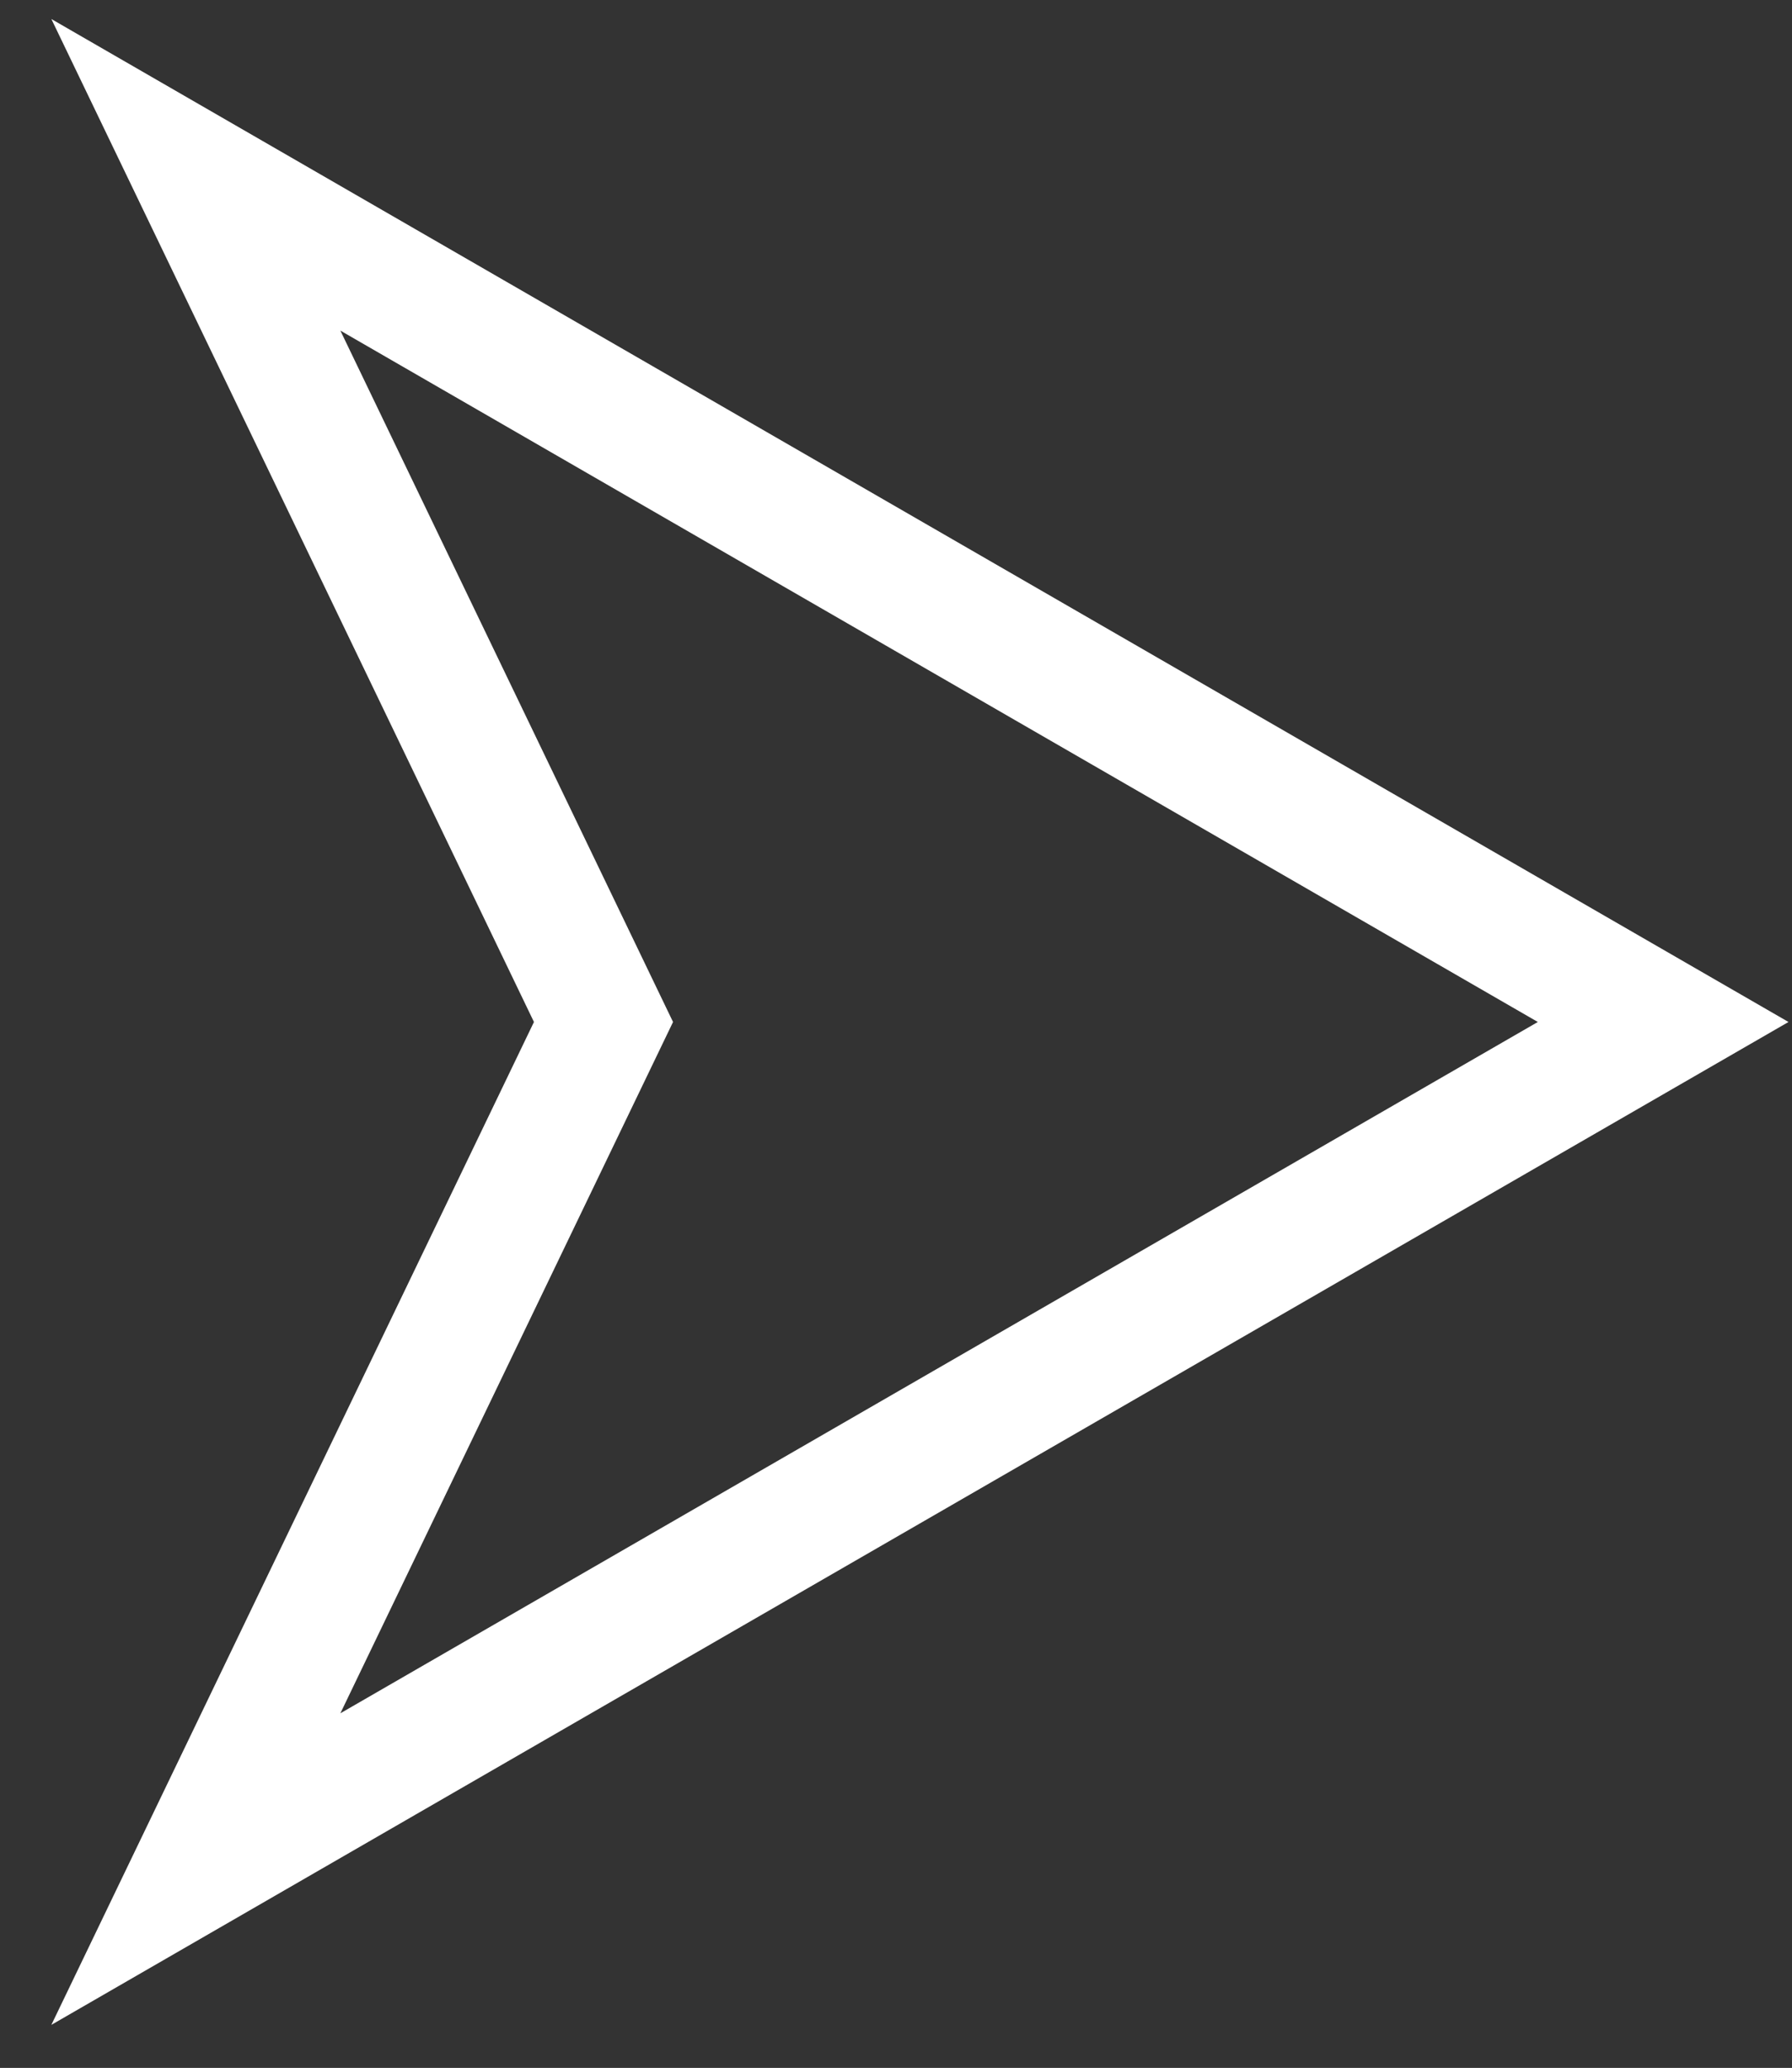 <?xml version="1.0" encoding="utf-8"?>
<!-- Generator: Adobe Illustrator 16.0.0, SVG Export Plug-In . SVG Version: 6.00 Build 0)  -->
<!DOCTYPE svg PUBLIC "-//W3C//DTD SVG 1.1//EN" "http://www.w3.org/Graphics/SVG/1.1/DTD/svg11.dtd">
<svg version="1.1" id="격리_모드" xmlns="http://www.w3.org/2000/svg" xmlns:xlink="http://www.w3.org/1999/xlink" x="0px"
	 y="0px" width="71.491px" height="82.496px" viewBox="0 0 71.491 82.496" enable-background="new 0 0 71.491 82.496"
	 xml:space="preserve">
<rect x="0" y="0" width="71.491" height="82.496" fill="#333333" stroke="none"/>
<polygon fill="none" stroke="#FFFFFF" stroke-width="5" stroke-miterlimit="10" points="7.814,6.974 66.351,40.771 7.814,74.565 
	24.076,40.771 "/>
</svg>
